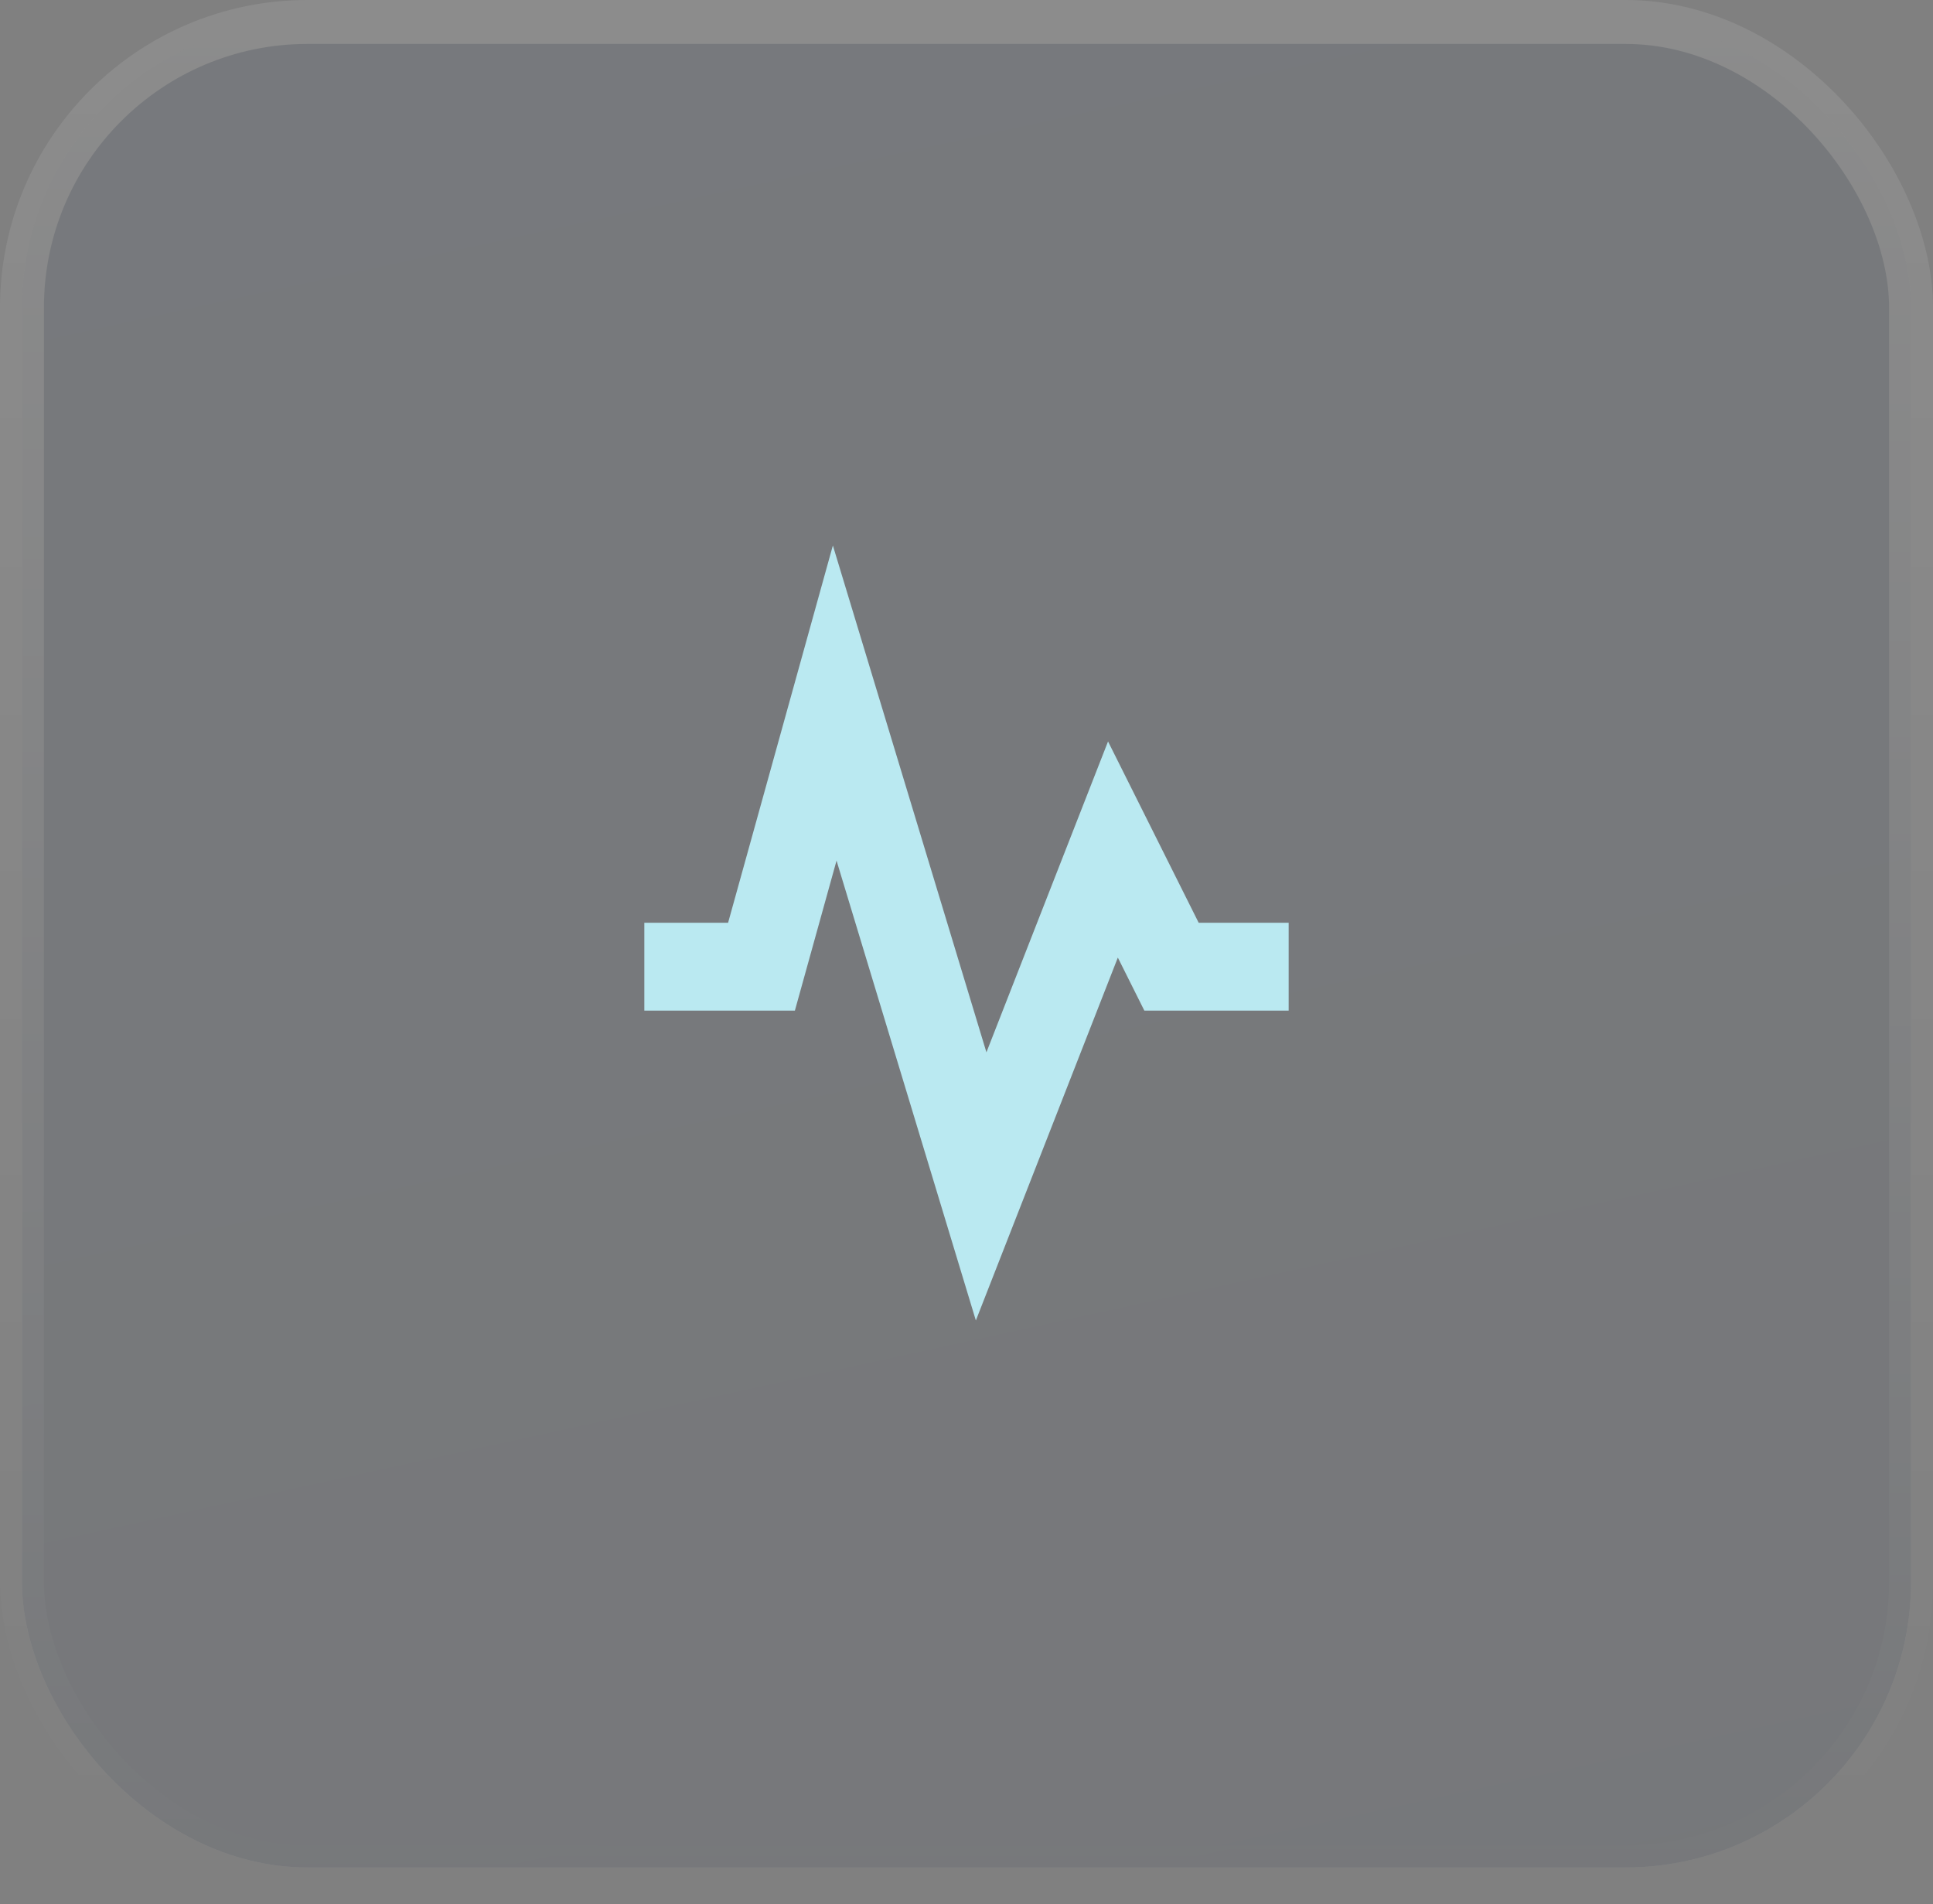 <?xml version="1.0" encoding="UTF-8"?> <svg xmlns="http://www.w3.org/2000/svg" width="66" height="65" viewBox="0 0 66 65" fill="none"><rect x="0" y="0" width="66" height="65" fill="#808080" stroke="none"/><g opacity="0.1"><rect x="0.75" y="0.75" width="64.5" height="63" rx="9.75" fill="#D9D9D9"></rect><rect x="0.75" y="0.75" width="64.5" height="63" rx="9.75" fill="url(#paint0_linear_146_750)"></rect><rect x="0.75" y="0.75" width="64.5" height="63" rx="9.75" stroke="url(#paint1_linear_146_750)" stroke-width="1.5"></rect></g><path d="M22 33H26L28.5 24L33.5 40.5L38 29L40 33H44" stroke="#BAE9F1" stroke-width="3"></path><defs><linearGradient id="paint0_linear_146_750" x1="33" y1="0" x2="52.104" y2="87.414" gradientUnits="userSpaceOnUse"><stop stop-color="#2C4262"></stop><stop offset="1" stop-color="#202F45"></stop></linearGradient><linearGradient id="paint1_linear_146_750" x1="33" y1="0" x2="33" y2="64.5" gradientUnits="userSpaceOnUse"><stop stop-color="white"></stop><stop offset="1" stop-color="white" stop-opacity="0"></stop></linearGradient></defs></svg> 